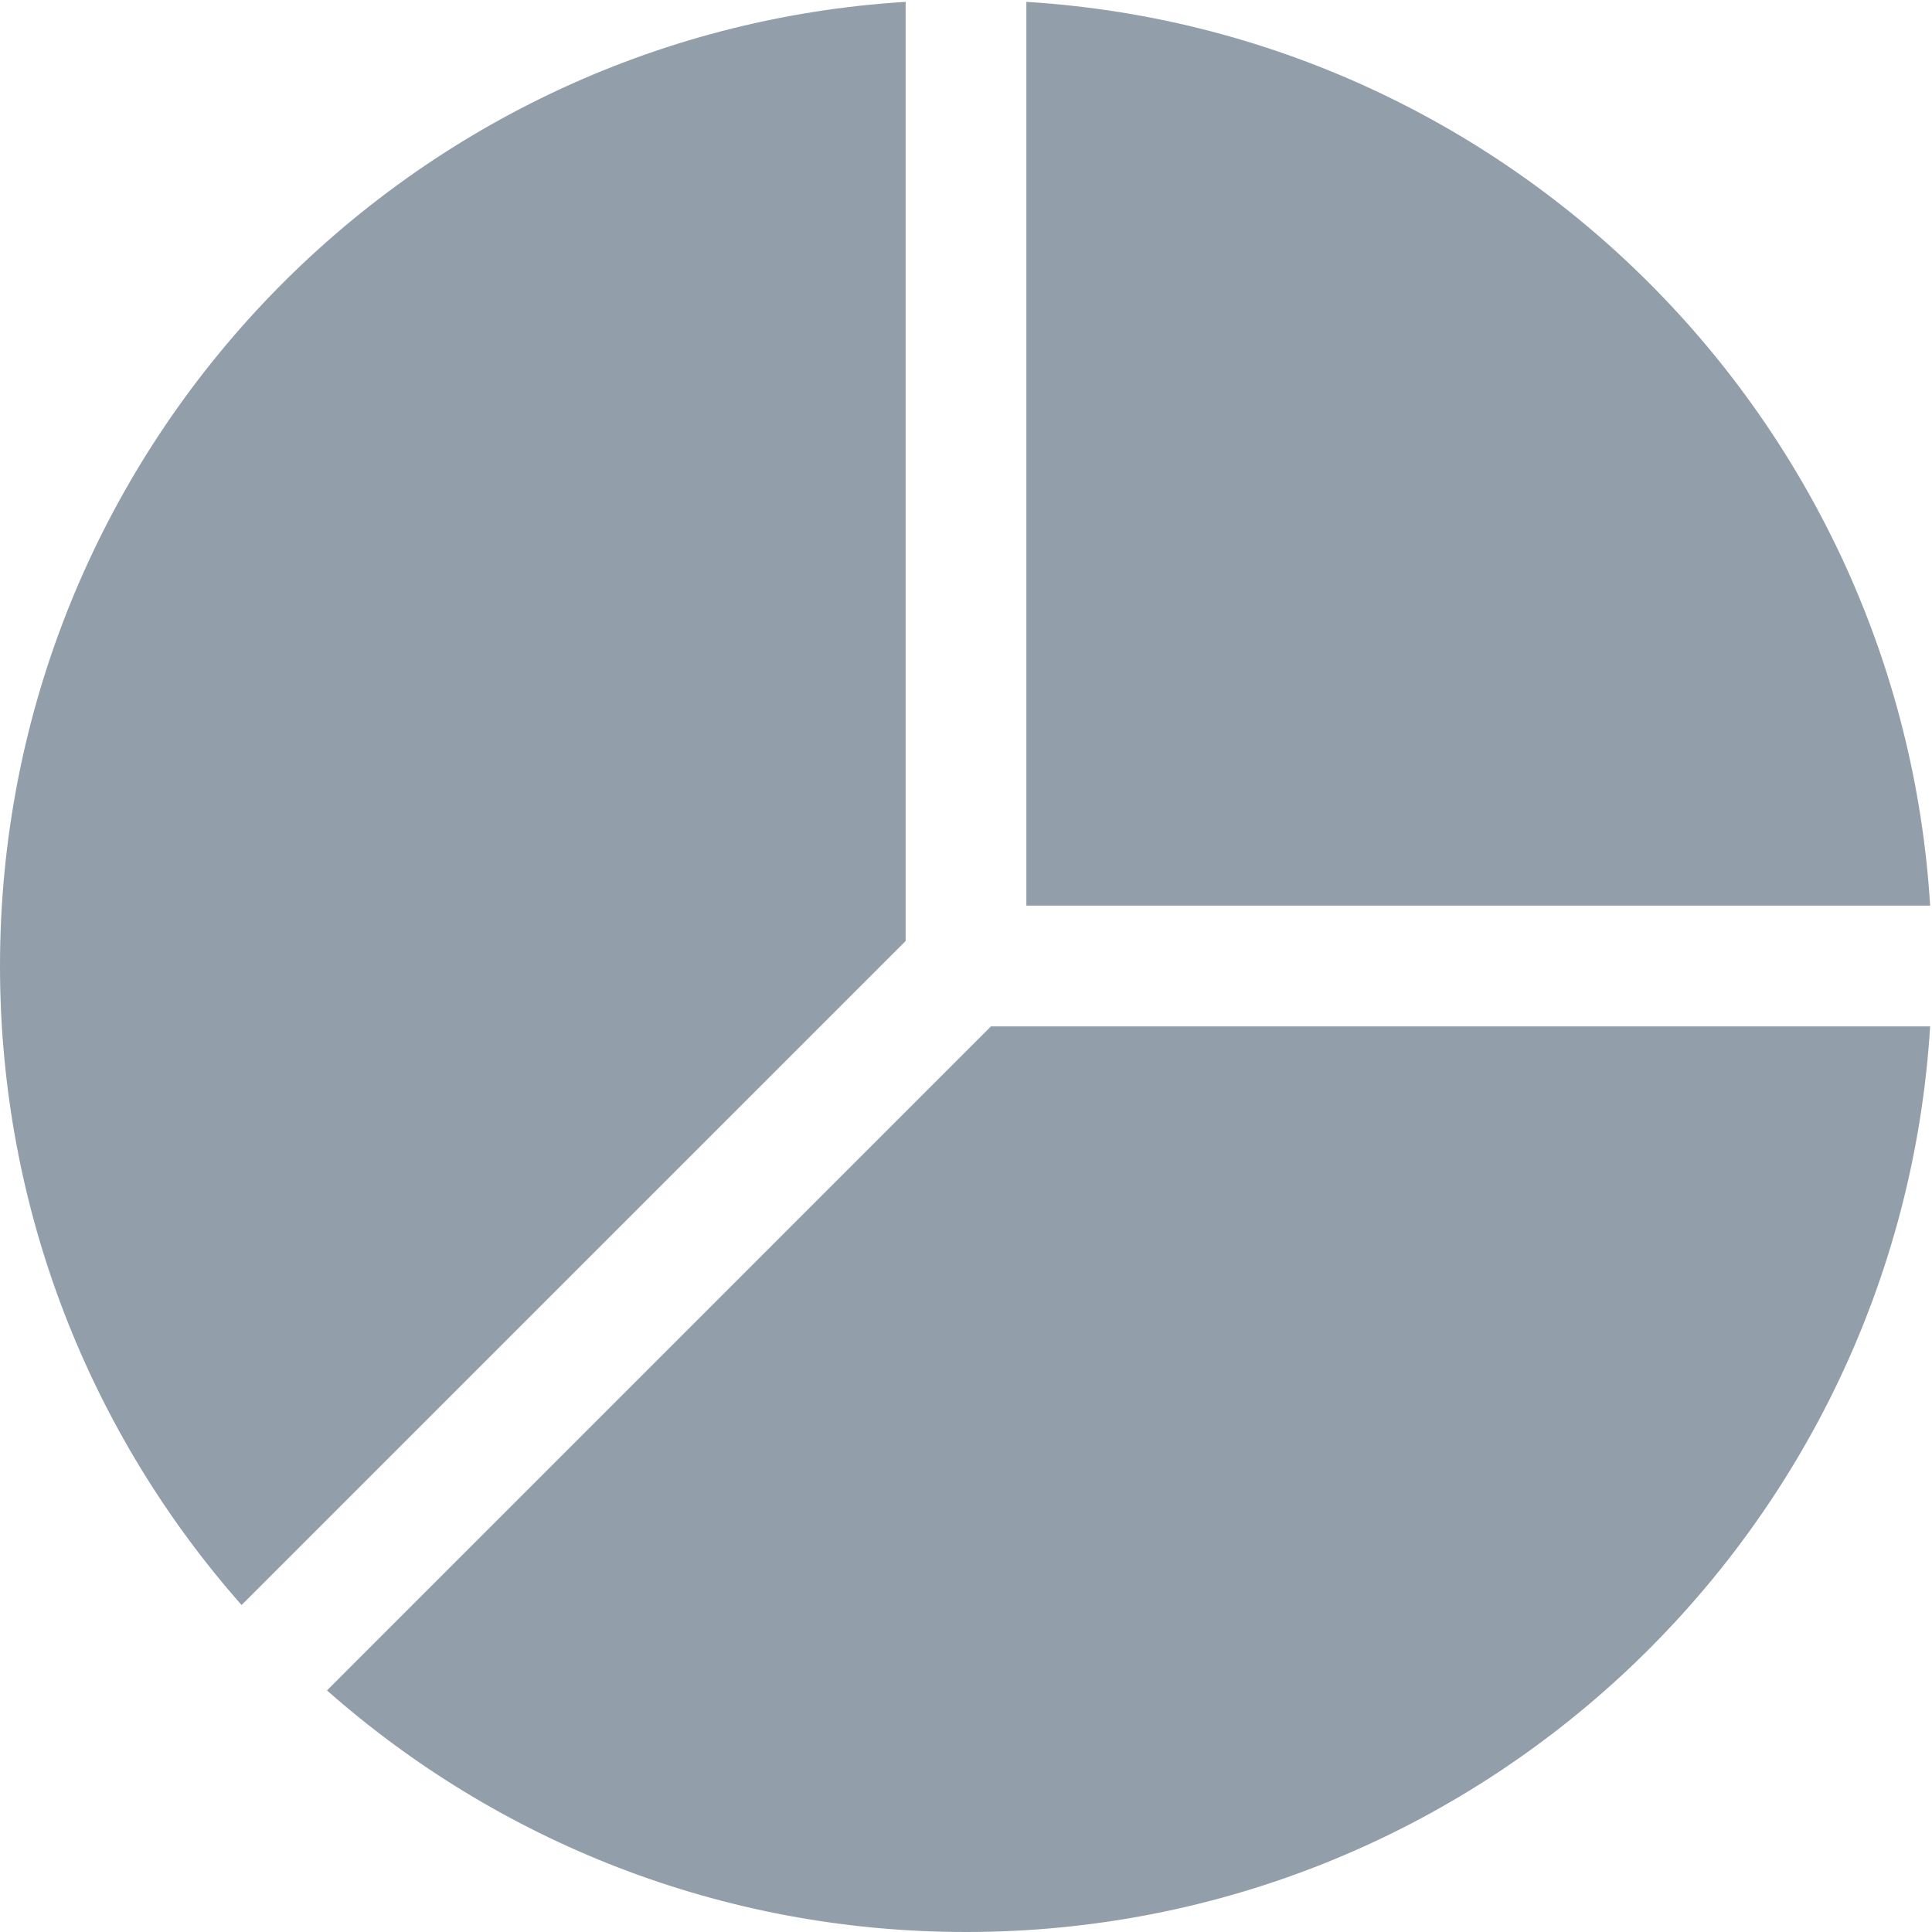 <svg width="50" height="50" viewBox="0 0 50 50" fill="none" xmlns="http://www.w3.org/2000/svg">
<path d="M49.952 26.562H25.647L8.462 43.748C12.869 47.639 18.659 50 25 50C38.282 50 49.145 39.642 49.952 26.562Z" fill="#929FAA"/>
<path d="M6.252 41.538C2.361 37.131 0 31.341 0 25C0 11.717 10.358 0.854 23.438 0.048V24.353L6.252 41.538Z" fill="#929FAA"/>
<path d="M26.562 0.048V23.437H49.952C49.177 10.875 39.125 0.823 26.562 0.048Z" fill="#929FAA"/>
</svg>
